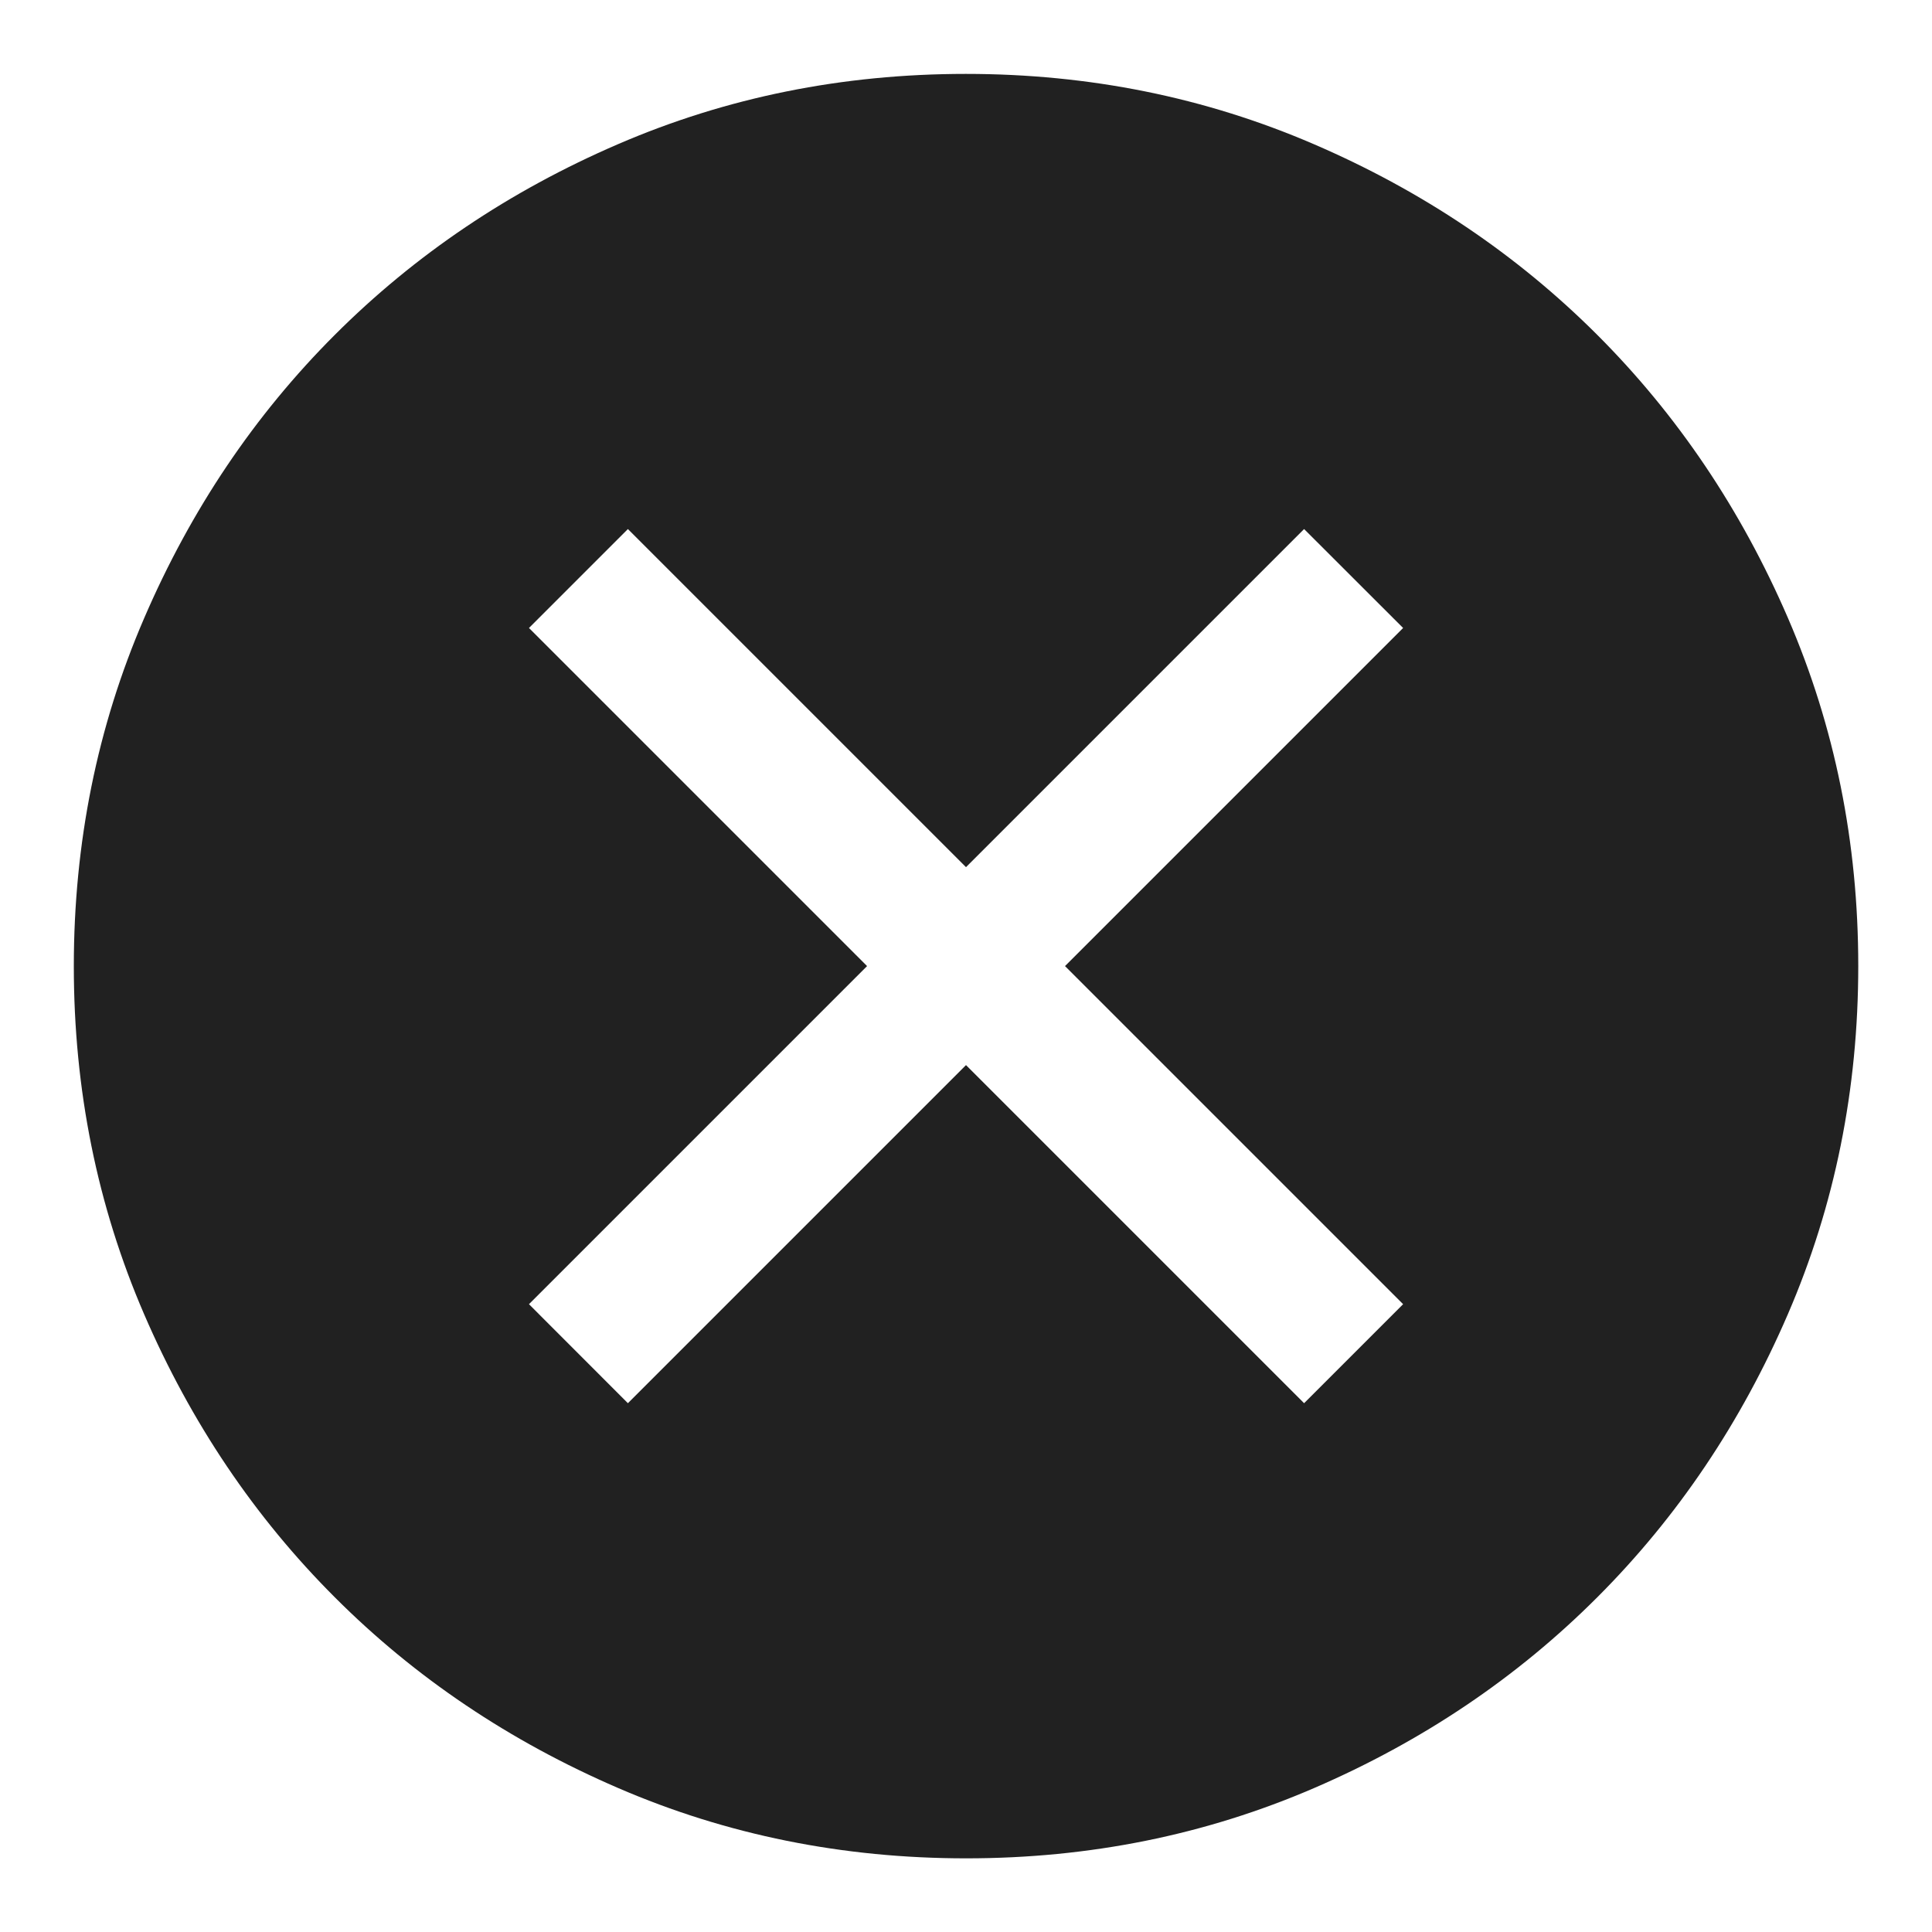 <svg width="24" height="24" viewBox="0 0 24 24" fill="none" xmlns="http://www.w3.org/2000/svg">
<path d="M7.8 17.431L12 13.231L16.2 17.431L17.43 16.201L13.23 12.001L17.43 7.801L16.2 6.572L12 10.772L7.8 6.572L6.571 7.801L10.771 12.001L6.571 16.201L7.8 17.431ZM12.002 23.085C10.469 23.085 9.028 22.794 7.68 22.212C6.331 21.63 5.157 20.841 4.16 19.843C3.162 18.846 2.372 17.673 1.79 16.325C1.208 14.977 0.917 13.536 0.917 12.003C0.917 10.47 1.208 9.029 1.79 7.681C2.371 6.332 3.161 5.158 4.158 4.161C5.156 3.163 6.328 2.373 7.677 1.791C9.025 1.209 10.465 0.918 11.998 0.918C13.531 0.918 14.972 1.209 16.321 1.791C17.67 2.372 18.843 3.162 19.841 4.159C20.839 5.157 21.628 6.329 22.211 7.678C22.793 9.026 23.084 10.466 23.084 11.999C23.084 13.532 22.793 14.973 22.211 16.322C21.629 17.671 20.84 18.844 19.842 19.842C18.845 20.84 17.672 21.63 16.324 22.212C14.976 22.794 13.535 23.085 12.002 23.085Z" fill="#212121"/>
</svg>
